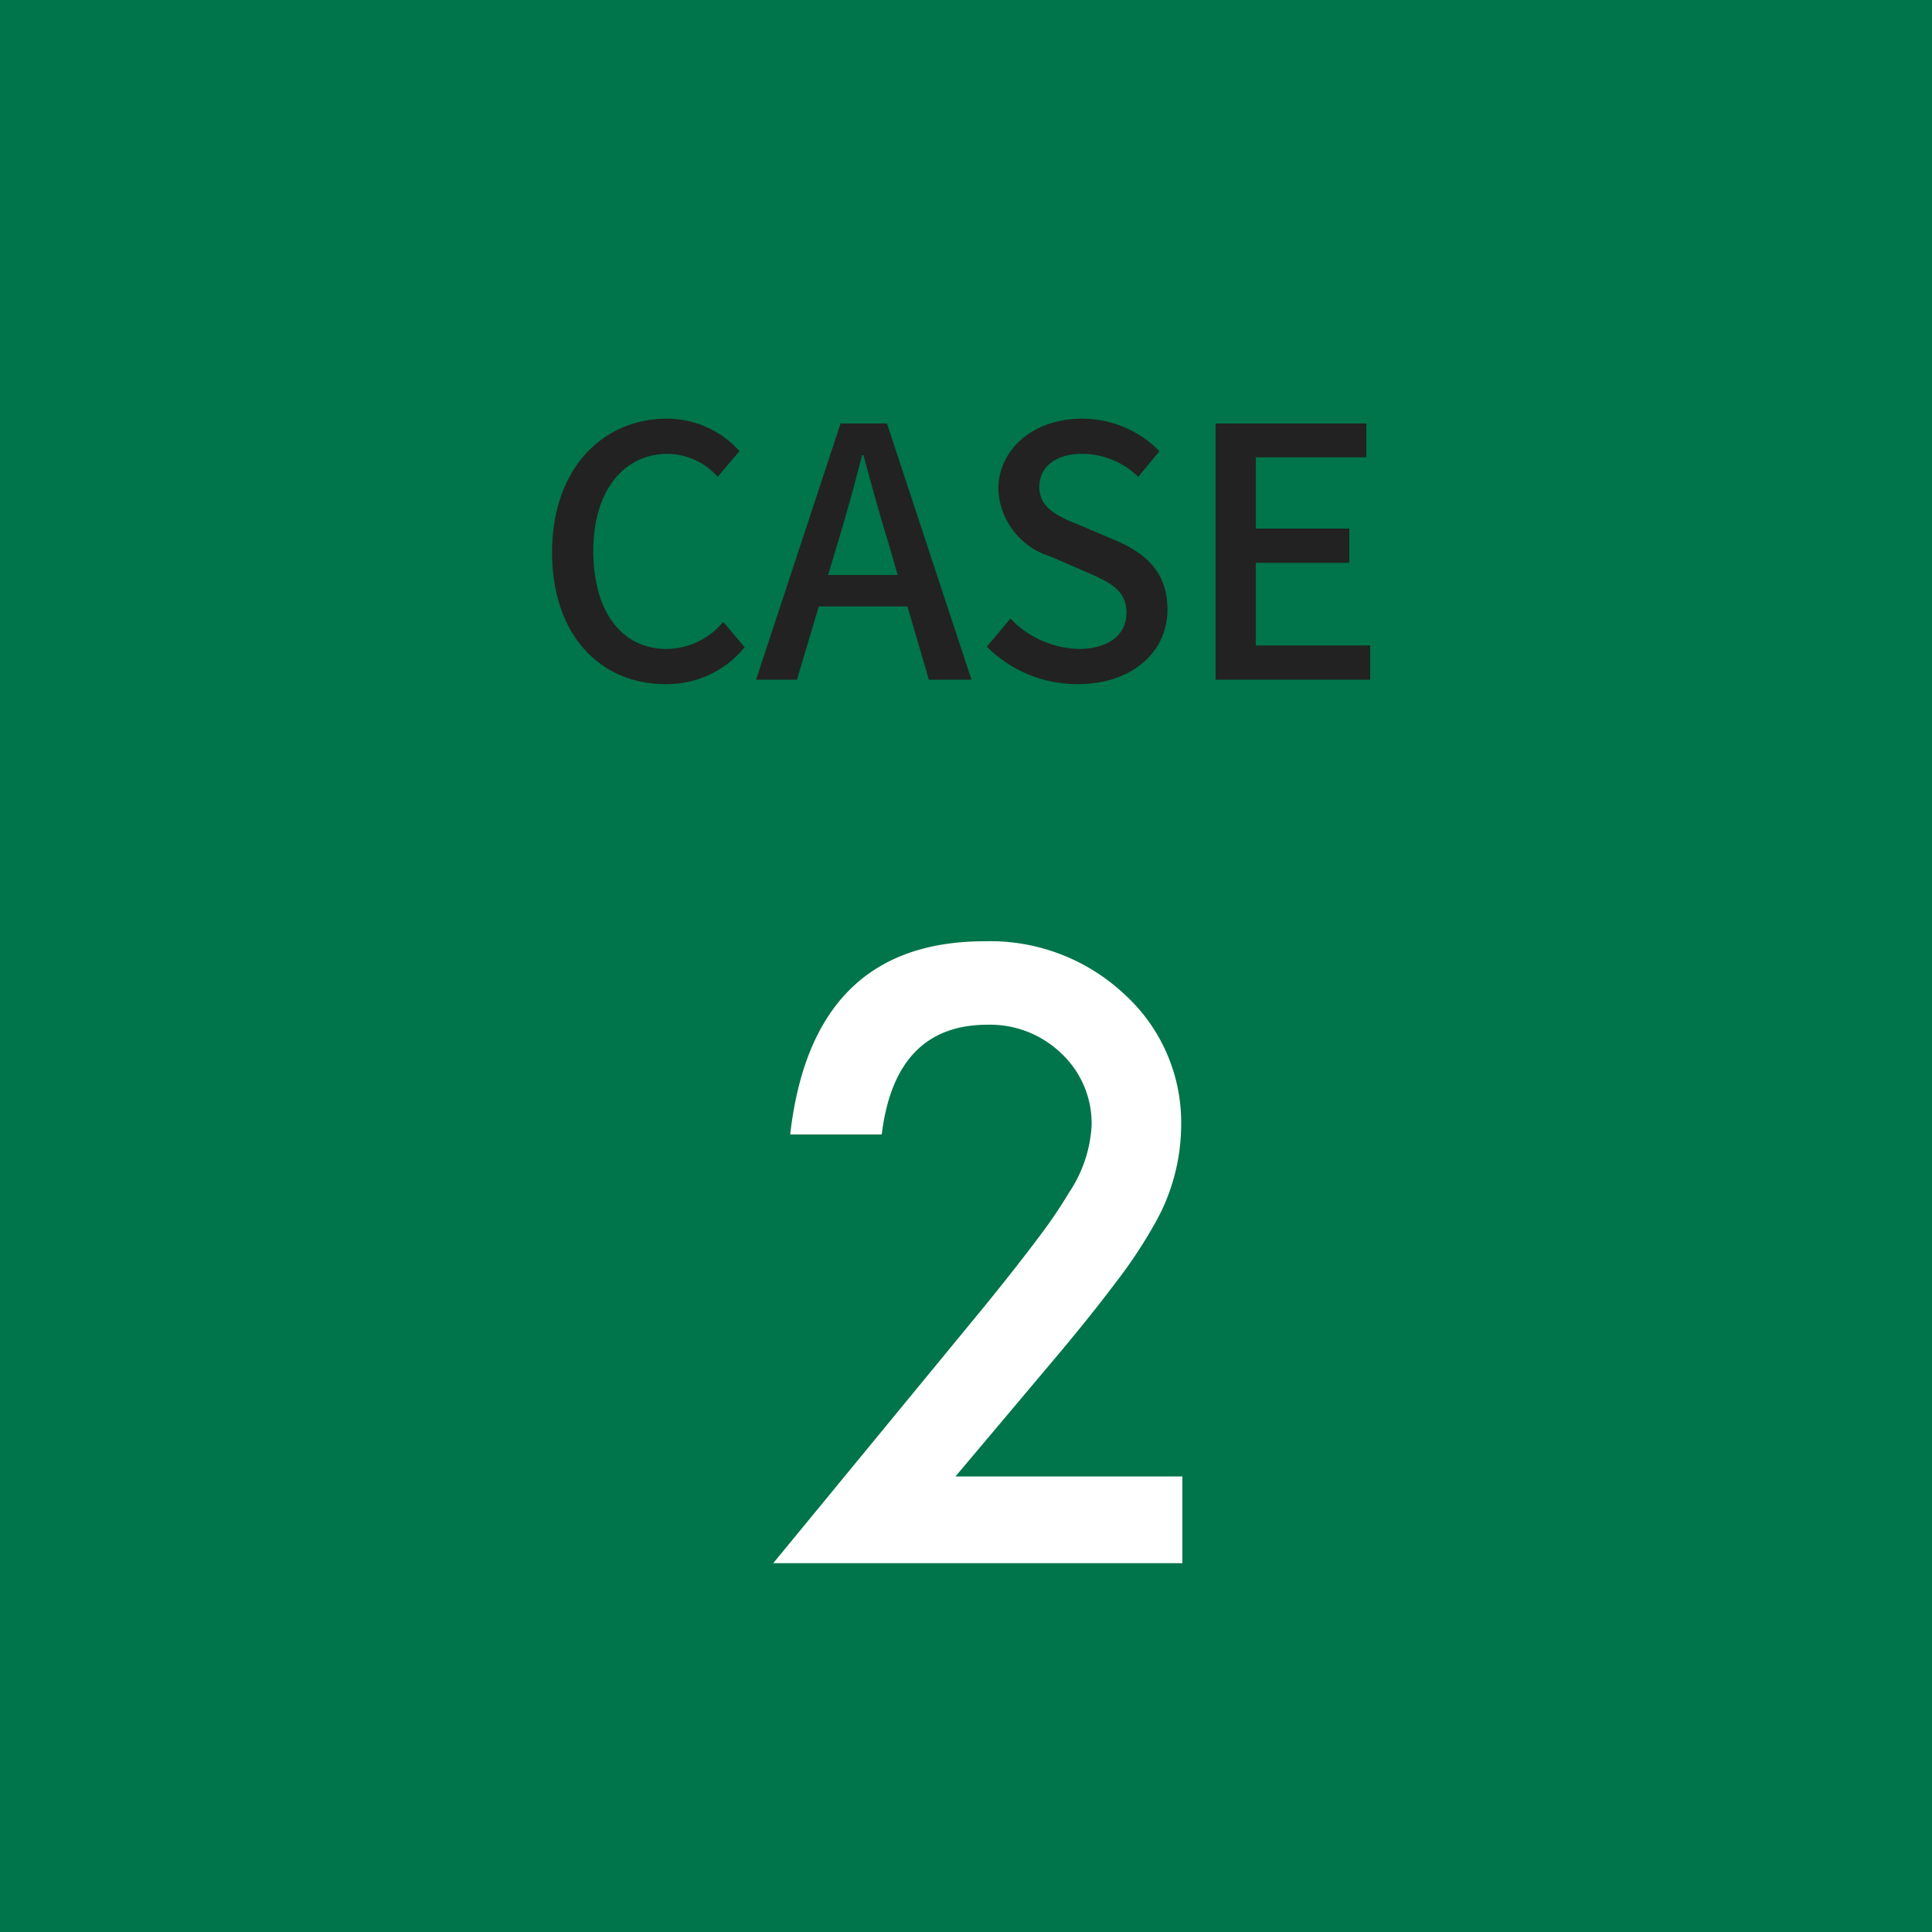 <svg xmlns="http://www.w3.org/2000/svg" width="100" height="100"><defs><filter id="a" x="830.031" y="4243.72" width="21.157" height="32.19" filterUnits="userSpaceOnUse"><feFlood result="flood" flood-color="#fff"/><feComposite result="composite" operator="in" in2="SourceGraphic"/><feBlend result="blend" in2="SourceGraphic"/></filter><filter id="b" x="818.562" y="4216.66" width="42.344" height="13.75" filterUnits="userSpaceOnUse"><feFlood result="flood" flood-color="#fff"/><feComposite result="composite" operator="in" in2="SourceGraphic"/><feBlend result="blend" in2="SourceGraphic"/></filter></defs><path data-name="長方形 34" fill="#00744a" d="M0 0h100v100H0z"/><path data-name="2" d="M844.358 4265.6q2.042-2.415 3.379-4.2a24.707 24.707 0 002.032-3.06 10.39 10.39 0 001.368-5.07 8.97 8.97 0 00-2.94-6.81 10.149 10.149 0 00-7.229-2.74q-8.925 0-10.068 10h4.738c.462-3.78 2.287-5.68 5.473-5.68a5.311 5.311 0 013.839 1.5 4.961 4.961 0 011.552 3.71 6.893 6.893 0 01-1.164 3.47 25.674 25.674 0 01-1.665 2.44q-1.092 1.455-2.705 3.44l-10.946 13.31H851.2v-4.49h-11.744z" transform="translate(-790 -4195)" fill-rule="evenodd" fill="#fff" filter="url(#a)"/><path d="M824.438 4230.41a5.187 5.187 0 004.106-1.91l-1.112-1.31a3.849 3.849 0 01-2.923 1.4c-2.33 0-3.8-1.93-3.8-5.08 0-3.11 1.578-5.02 3.855-5.02a3.513 3.513 0 012.582 1.19l1.13-1.33a5.053 5.053 0 00-3.748-1.68c-3.334 0-5.952 2.59-5.952 6.92s2.545 6.82 5.862 6.82zm8.423-5.65l.538-1.79c.43-1.44.843-2.9 1.219-4.41h.072c.412 1.5.807 2.97 1.255 4.41l.52 1.79h-3.6zm5.217 5.42h2.206l-4.375-13.26h-2.4l-4.374 13.26h2.115l1.13-3.79h4.59zm7.706.23c2.887 0 4.644-1.73 4.644-3.85 0-1.95-1.129-2.92-2.689-3.59l-1.811-.77c-1.076-.43-2.134-.86-2.134-2 0-1.06.879-1.71 2.224-1.71a4.187 4.187 0 012.9 1.19l1.094-1.33a5.631 5.631 0 00-4-1.68c-2.511 0-4.339 1.57-4.339 3.66a3.809 3.809 0 002.689 3.47l1.829.79c1.219.54 2.115.92 2.115 2.13 0 1.12-.9 1.87-2.492 1.87a5.085 5.085 0 01-3.514-1.57l-1.219 1.45a6.583 6.583 0 004.703 1.94zm7.133-.23h8v-1.77H855v-4.28h4.84v-1.77H855v-3.69h5.719v-1.75h-7.8v13.26z" transform="translate(-790 -4195)" fill="#222" filter="url(#b)" fill-rule="evenodd"/></svg>